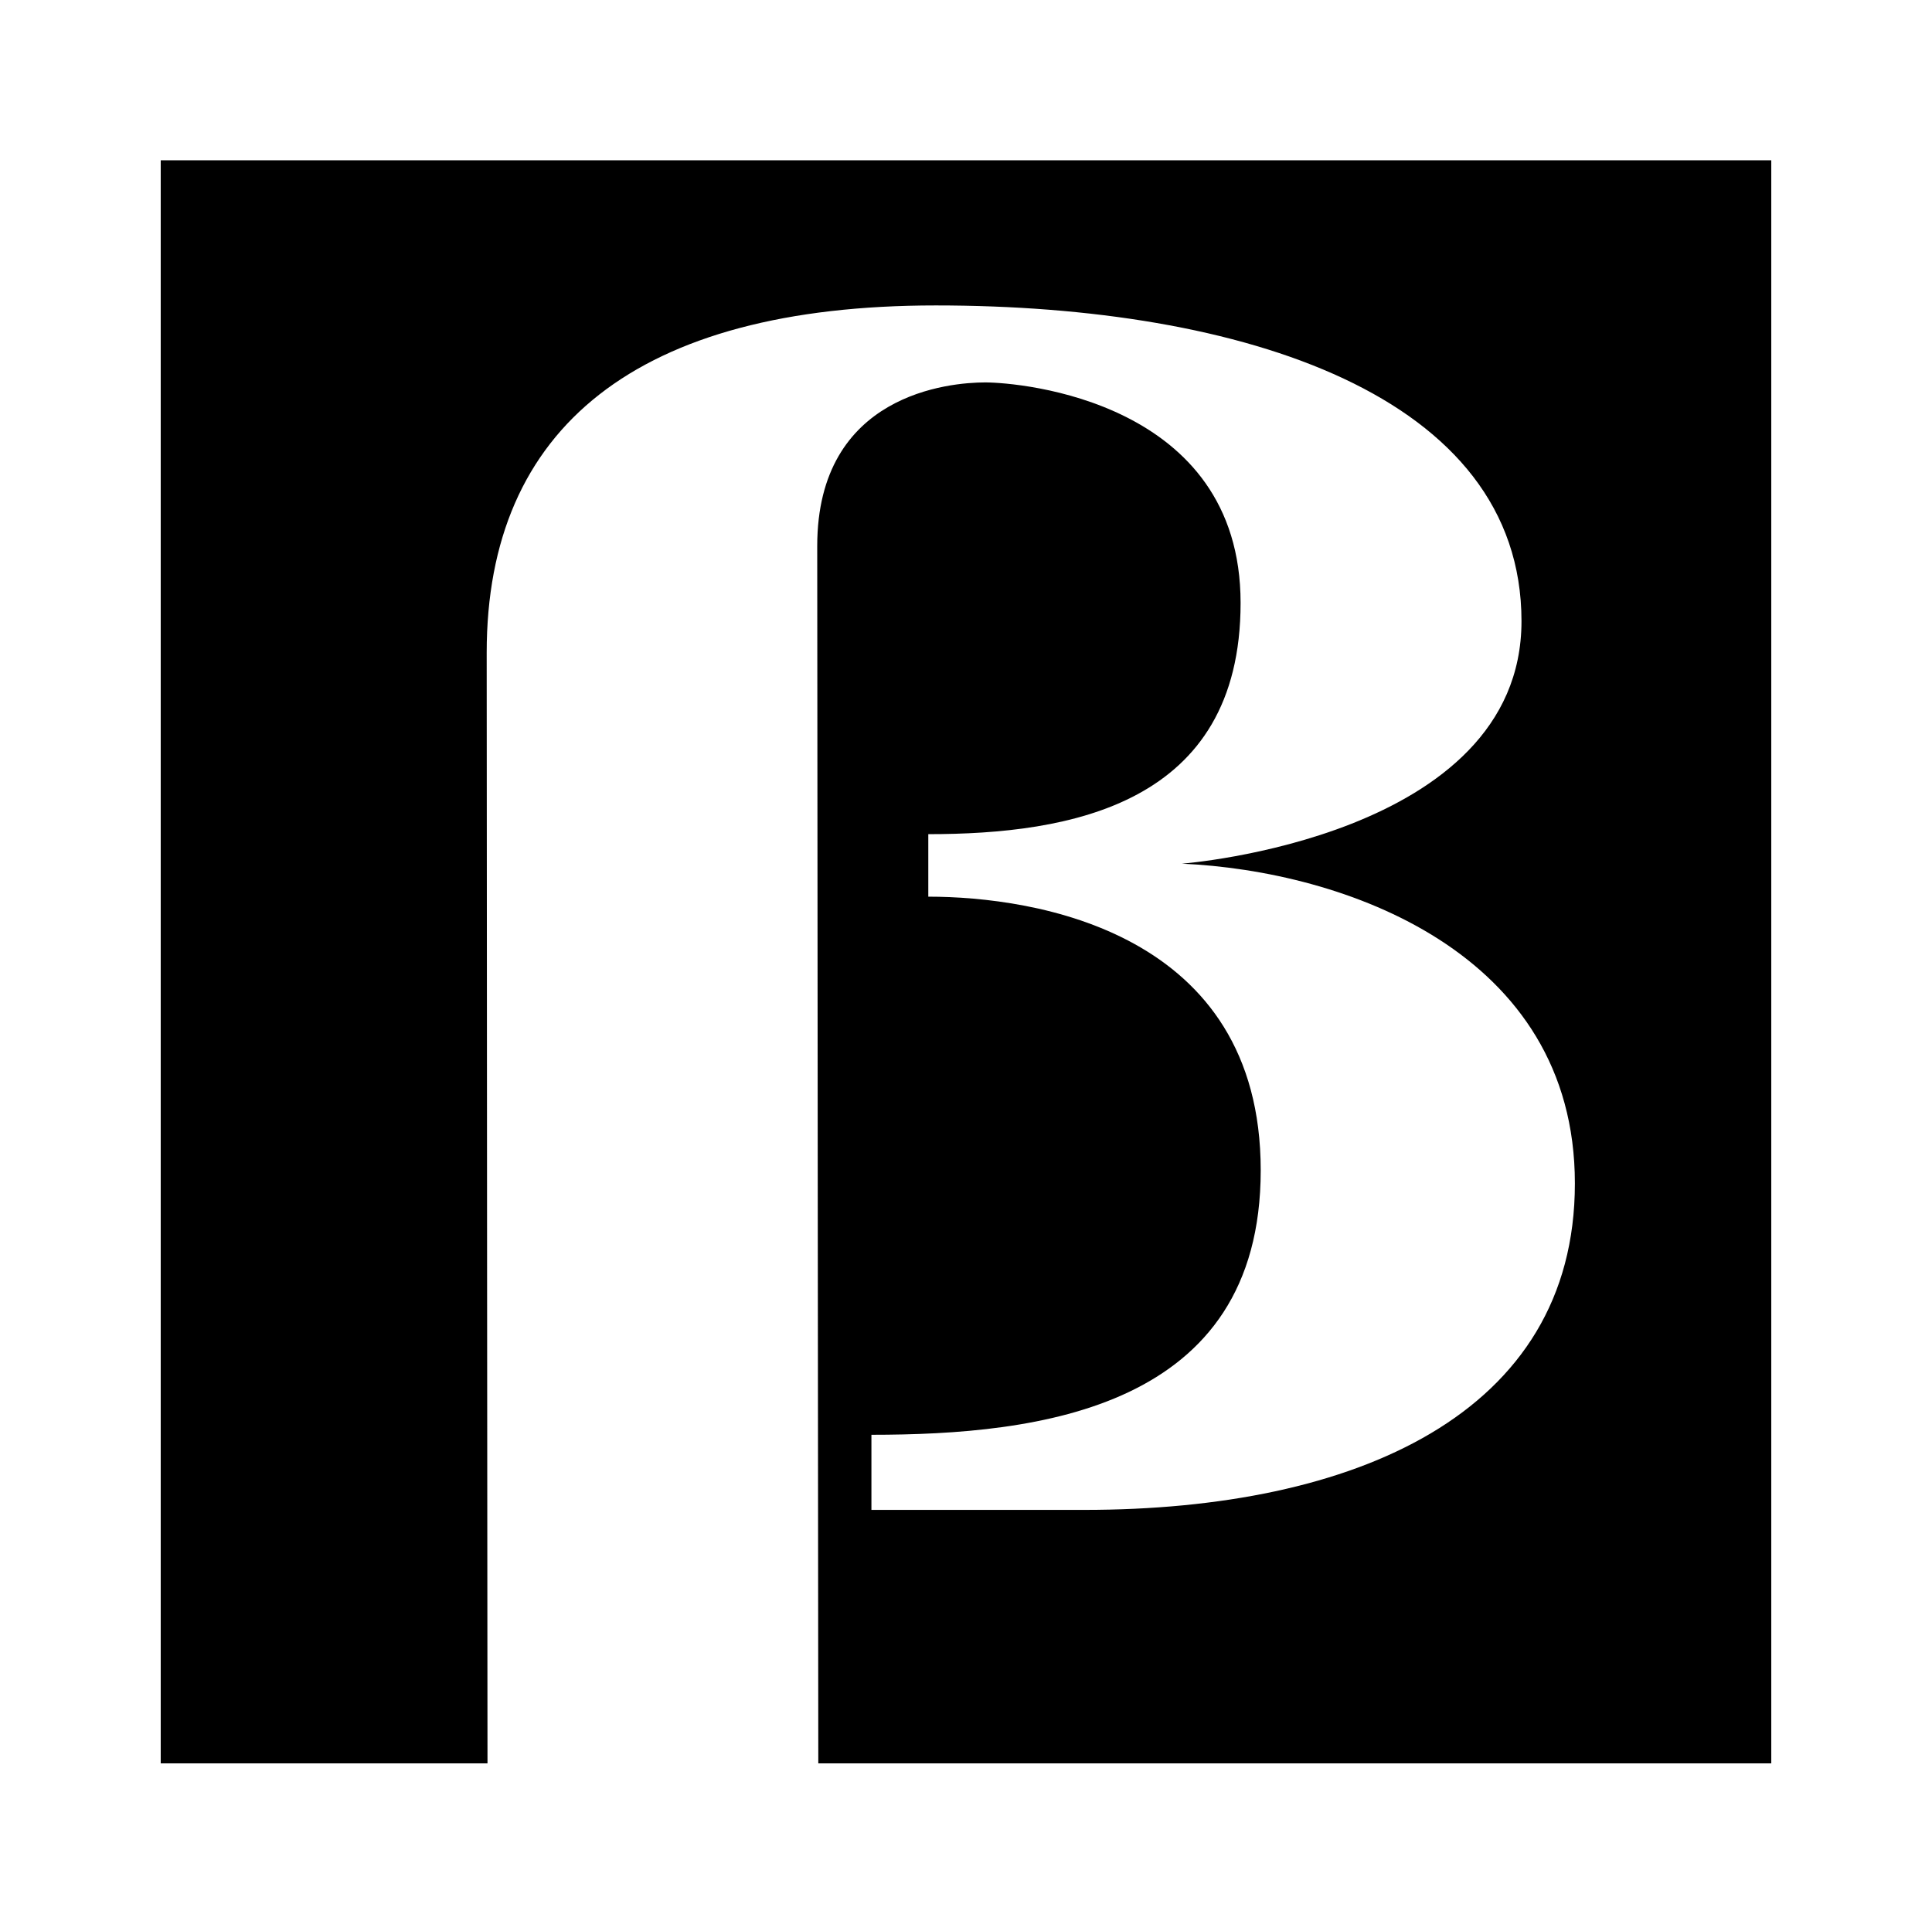 <?xml version="1.0" encoding="UTF-8" standalone="no"?>
<!-- Created with Inkscape (http://www.inkscape.org/) -->
<svg
   xmlns:svg="http://www.w3.org/2000/svg"
   xmlns="http://www.w3.org/2000/svg"
   version="1.0"
   width="426.969"
   height="425.197"
   id="svg2720">
  <defs
     id="defs2722" />
  <g
     transform="translate(-6960.933,4232.756)"
     id="layer1">
    <g
       transform="matrix(59.292,0,0,-59.292,7141.539,-4112.061)"
       id="g3098"
       style="fill:#000000">
      <path
         d="M 0,0 C 0,0.569 0.496,0.61 0.626,0.61 C 0.756,0.61 1.578,0.541 1.578,-0.212 C 1.578,-0.965 0.941,-1.074 0.414,-1.074 L 0.414,-1.307 C 0.811,-1.307 1.653,-1.437 1.653,-2.327 C 1.653,-3.217 0.825,-3.313 0.202,-3.313 L 0.202,-3.593 C 0.202,-3.593 -0.003,-3.593 0.996,-3.593 C 2.002,-3.593 2.824,-3.237 2.824,-2.376 C 2.824,-1.512 1.961,-1.211 1.359,-1.184 C 1.359,-1.184 2.625,-1.088 2.625,-0.28 C 2.625,0.562 1.585,0.897 0.442,0.897 C -0.67,0.897 -1.232,0.443 -1.232,-0.397 C -1.232,-1.054 -1.229,-4.538 -1.229,-4.538 L -2.447,-4.538 L -2.447,1.438 L 3.556,1.438 L 3.556,-4.538 L 0.004,-4.538 C 0.004,-4.538 0,-0.568 0,0"
         id="path3100"
         style="fill:#000000;fill-opacity:1;fill-rule:nonzero;stroke:none" />
    </g>
  </g>
</svg>
